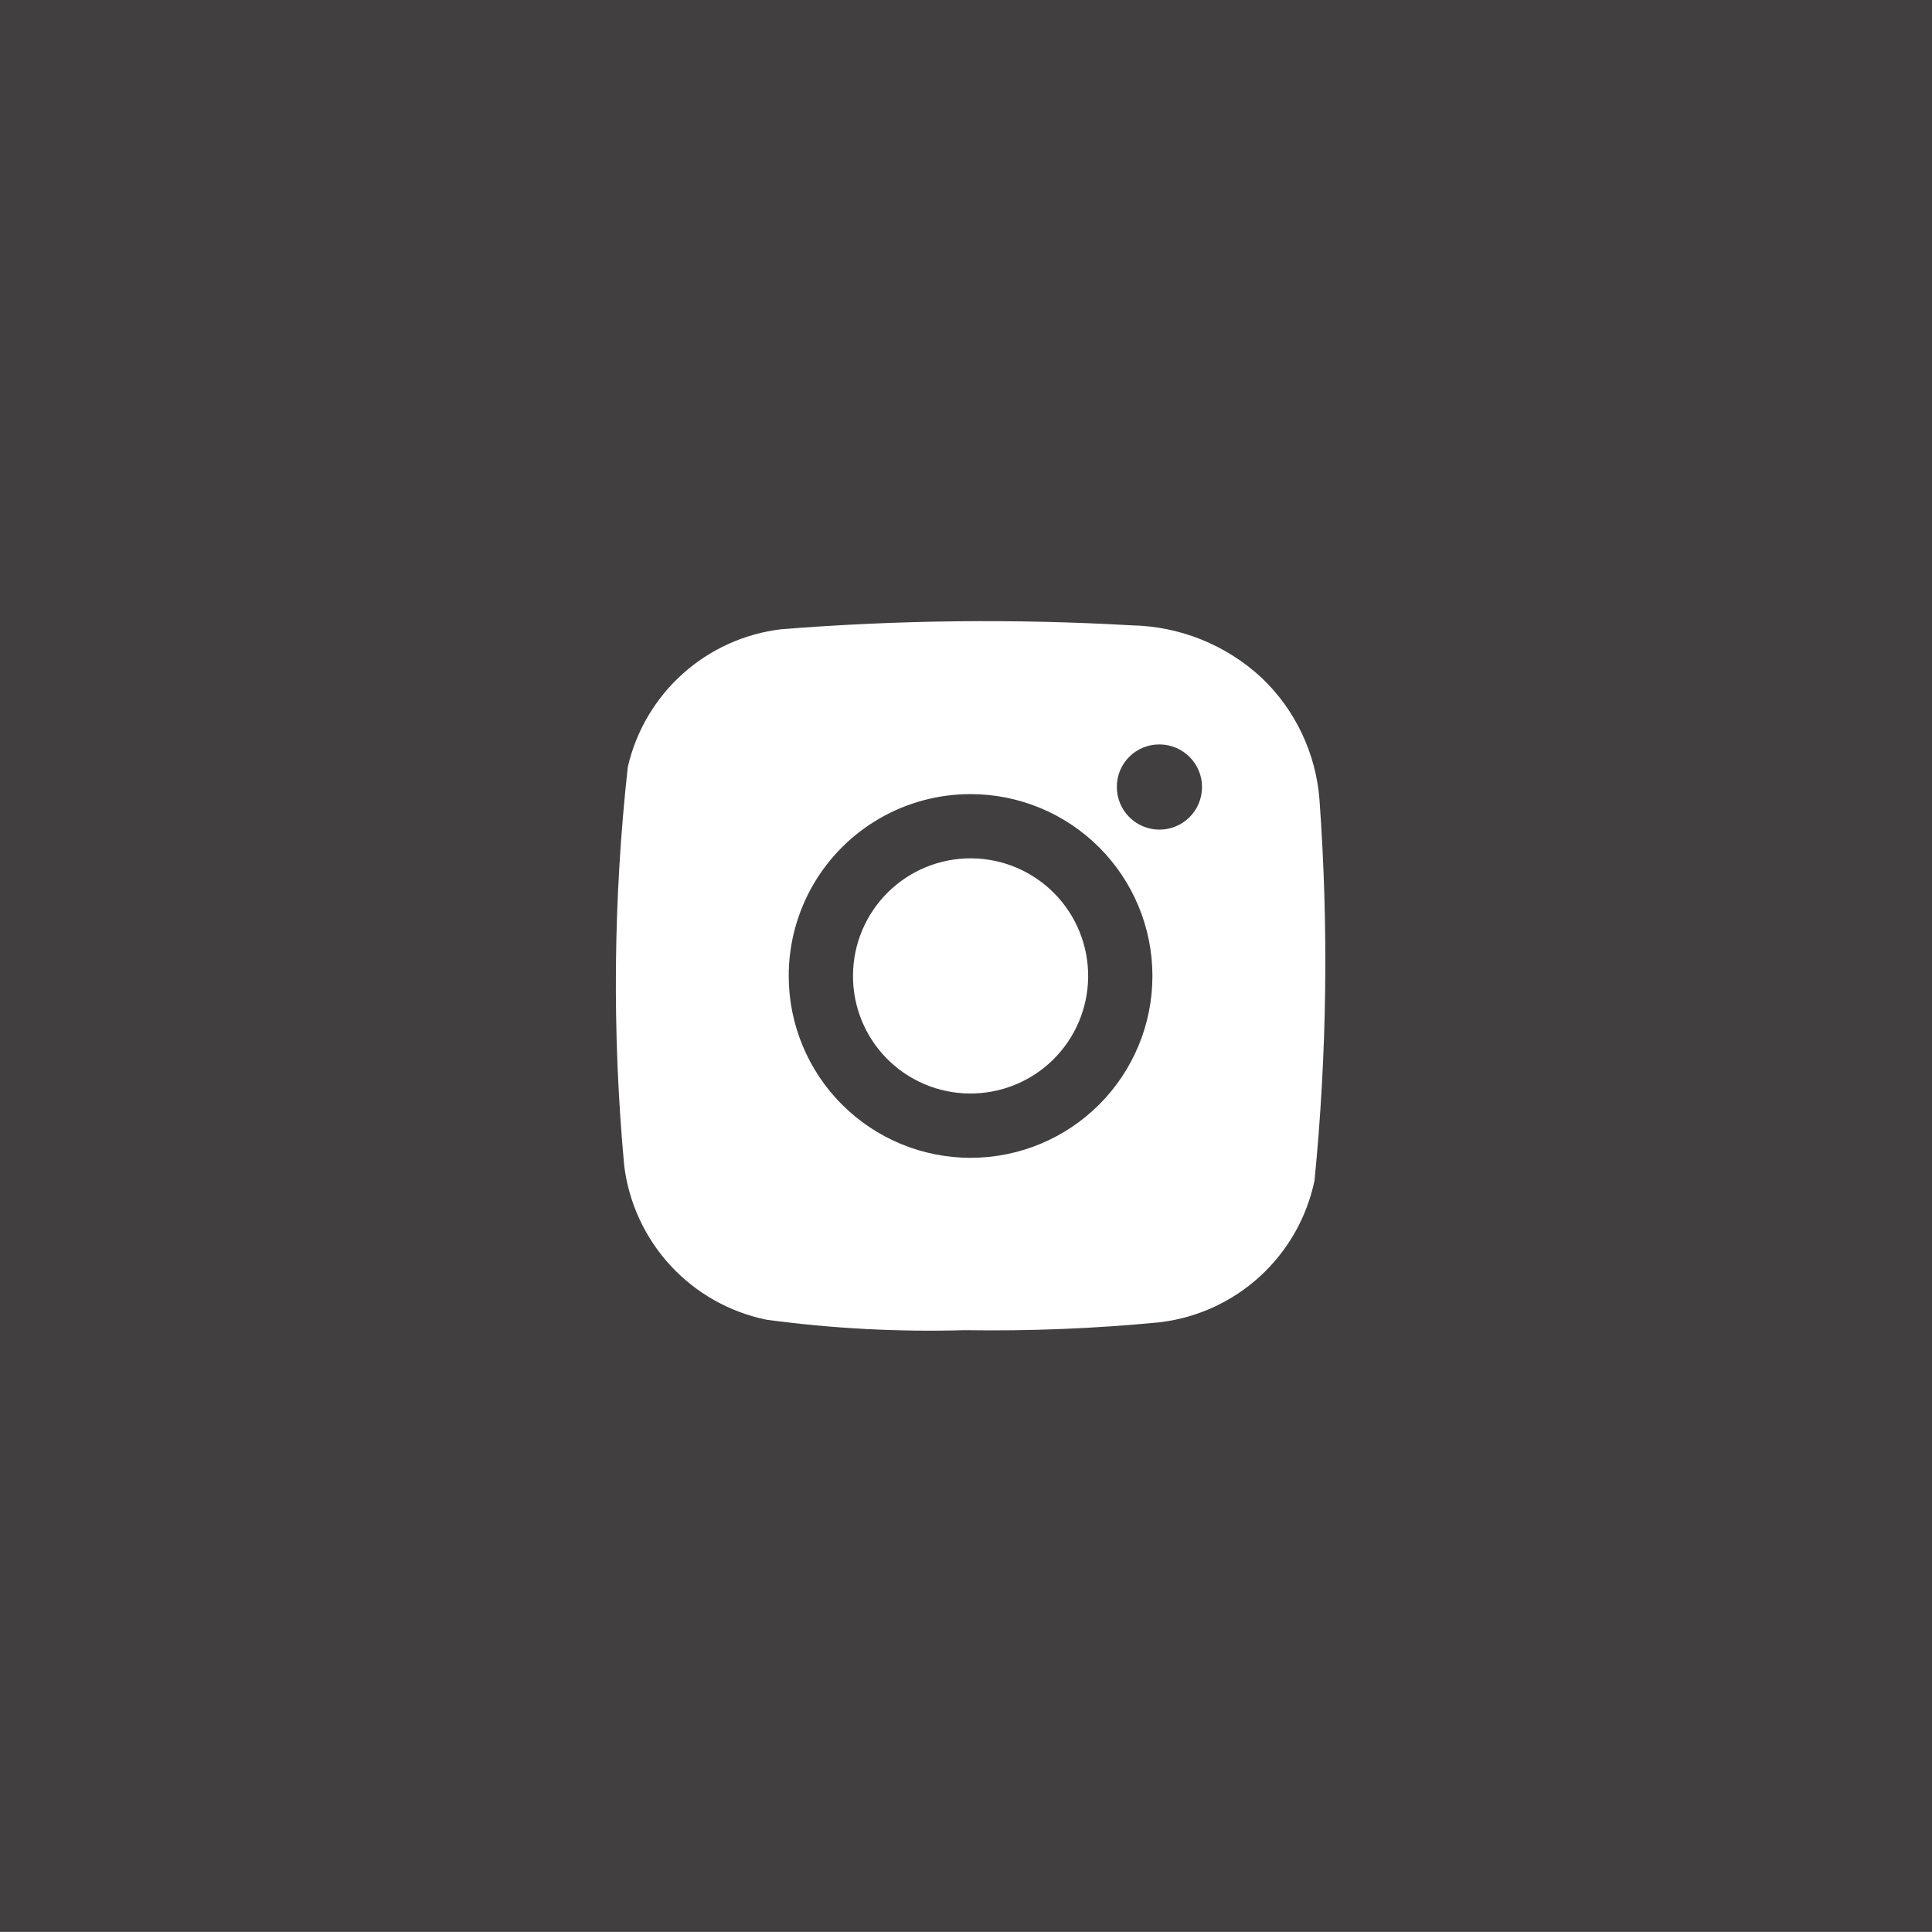 <svg xmlns="http://www.w3.org/2000/svg" xmlns:xlink="http://www.w3.org/1999/xlink" width="33.338" height="33.336" viewBox="0 0 33.338 33.336">
  <defs>
    <clipPath id="clip-path">
      <path id="Path_23" data-name="Path 23" d="M25.842,169.395a.735.735,0,1,0,.741-.739h-.006a.729.729,0,0,0-.735.739" transform="translate(-25.842 -168.656)" fill="#413f3f"/>
    </clipPath>
    <clipPath id="clip-path-2">
      <path id="Path_24" data-name="Path 24" d="M19.578,172.9a2.029,2.029,0,1,1,2.007,2.037,2.025,2.025,0,0,1-2.007-2.037m-1.109.012a3.138,3.138,0,1,0,3.138-3.141,3.135,3.135,0,0,0-3.138,3.141" transform="translate(-18.469 -169.769)" fill="#413f3f"/>
    </clipPath>
    <clipPath id="clip-path-3">
      <path id="Path_25" data-name="Path 25" d="M13.973,174.7a3.1,3.1,0,0,1-2.458-2.669,34.176,34.176,0,0,1,.063-6.869,3.09,3.09,0,0,1,2.648-2.377,44.253,44.253,0,0,1,6.052-.067,3.39,3.39,0,0,1,2.244.911,3.248,3.248,0,0,1,.991,2.089,38.492,38.492,0,0,1-.085,6.58,3.1,3.1,0,0,1-2.681,2.447,29.954,29.954,0,0,1-3.352.135,21.059,21.059,0,0,1-3.421-.18M.745,151.927v33.336H34.083V151.927Z" transform="translate(-0.745 -151.927)" fill="#413f3f"/>
    </clipPath>
  </defs>
  <g id="Group_32" data-name="Group 32" transform="translate(-0.572 -116.665)">
    <g id="Group_26" data-name="Group 26" transform="translate(19.844 129.511)">
      <g id="Group_25" data-name="Group 25" clip-path="url(#clip-path)">
        <rect id="Rectangle_28" data-name="Rectangle 28" width="1.474" height="1.469" transform="translate(-0.003)" fill="#413f3f"/>
      </g>
    </g>
    <g id="Group_28" data-name="Group 28" transform="translate(14.182 130.366)">
      <g id="Group_27" data-name="Group 27" clip-path="url(#clip-path-2)">
        <rect id="Rectangle_29" data-name="Rectangle 29" width="6.277" height="6.28" transform="translate(-0.001 -0.001)" fill="#413f3f"/>
      </g>
    </g>
    <g id="Group_30" data-name="Group 30" transform="translate(0.572 116.665)">
      <g id="Group_29" data-name="Group 29" clip-path="url(#clip-path-3)">
        <rect id="Rectangle_30" data-name="Rectangle 30" width="33.338" height="33.336" transform="translate(0)" fill="#413f3f"/>
      </g>
    </g>
  </g>
</svg>
